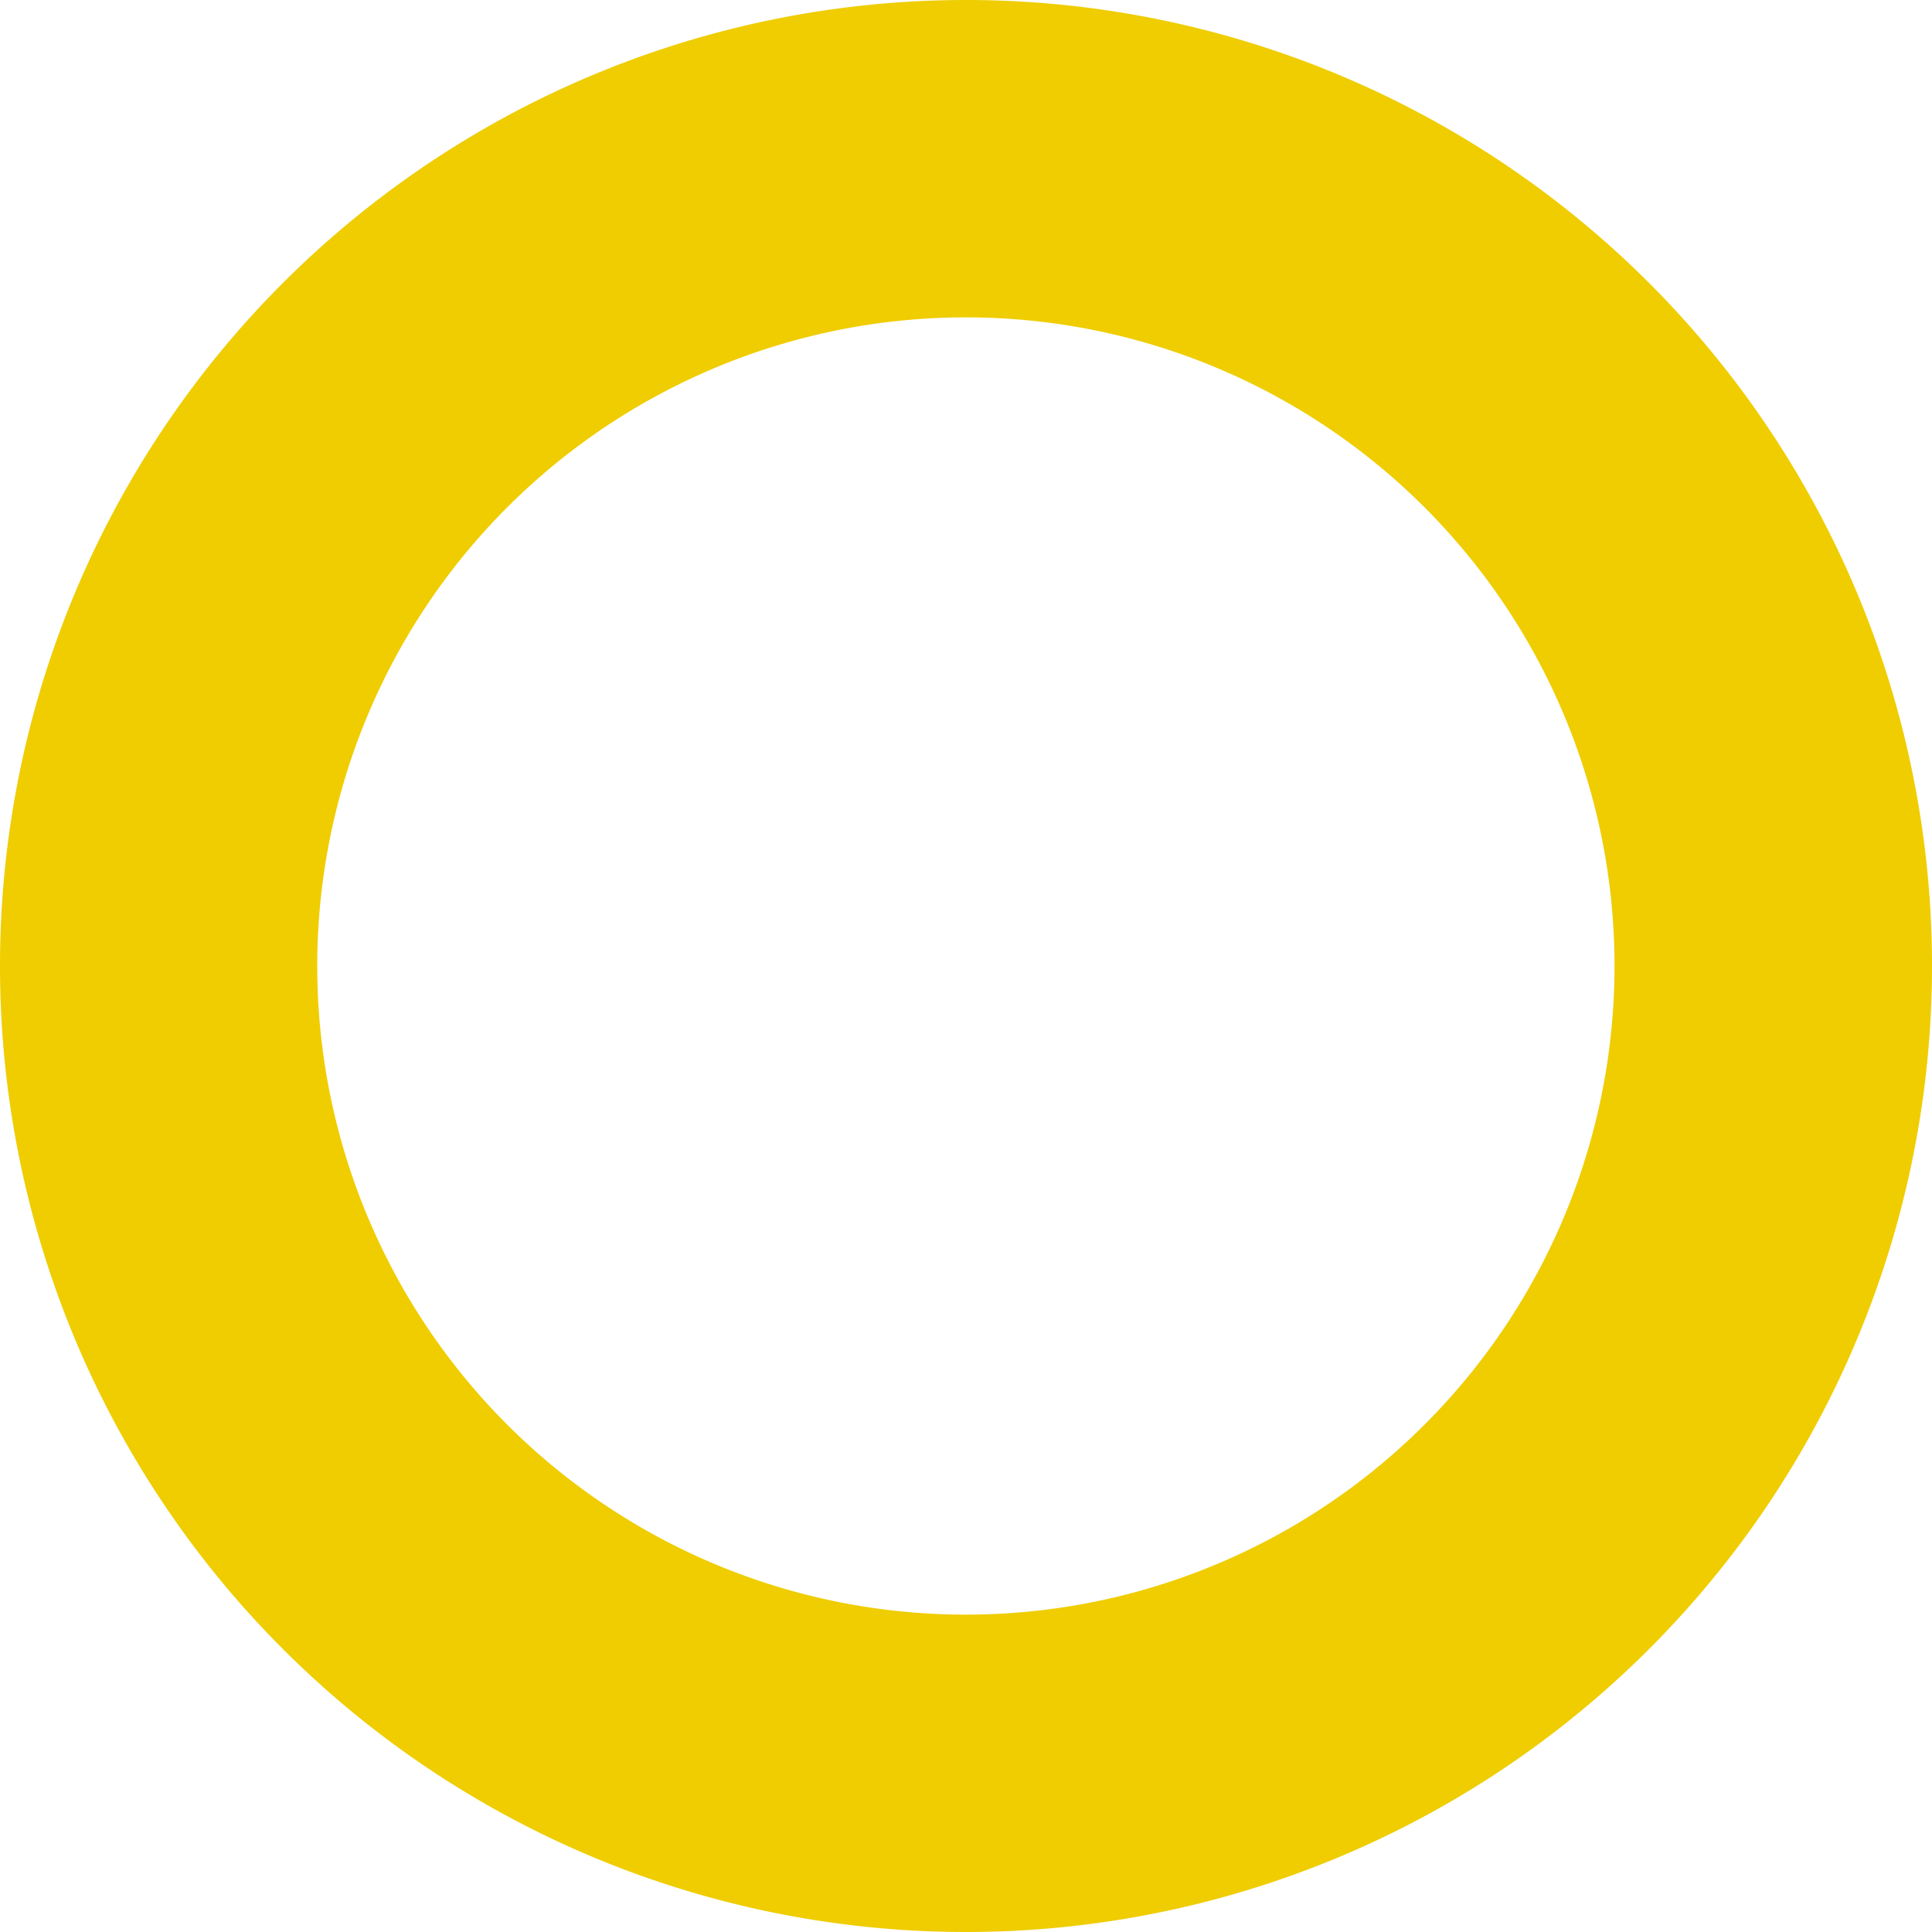 <svg id="Layer_1" data-name="Layer 1" xmlns="http://www.w3.org/2000/svg" viewBox="0 0 163.82 163.82"><defs><style>.cls-1{fill:#efcd00;}</style></defs><path class="cls-1" d="M163.82,81.91A81.91,81.91,0,0,1,0,81.91H0A81.91,81.91,0,0,1,81.91,0h0A81.91,81.91,0,0,1,163.82,81.91Zm-81.92-55a55,55,0,0,0-55,55h0a55,55,0,0,0,55,55h0a55,55,0,0,0,55-55h0a55,55,0,0,0-55-55Z"/></svg>